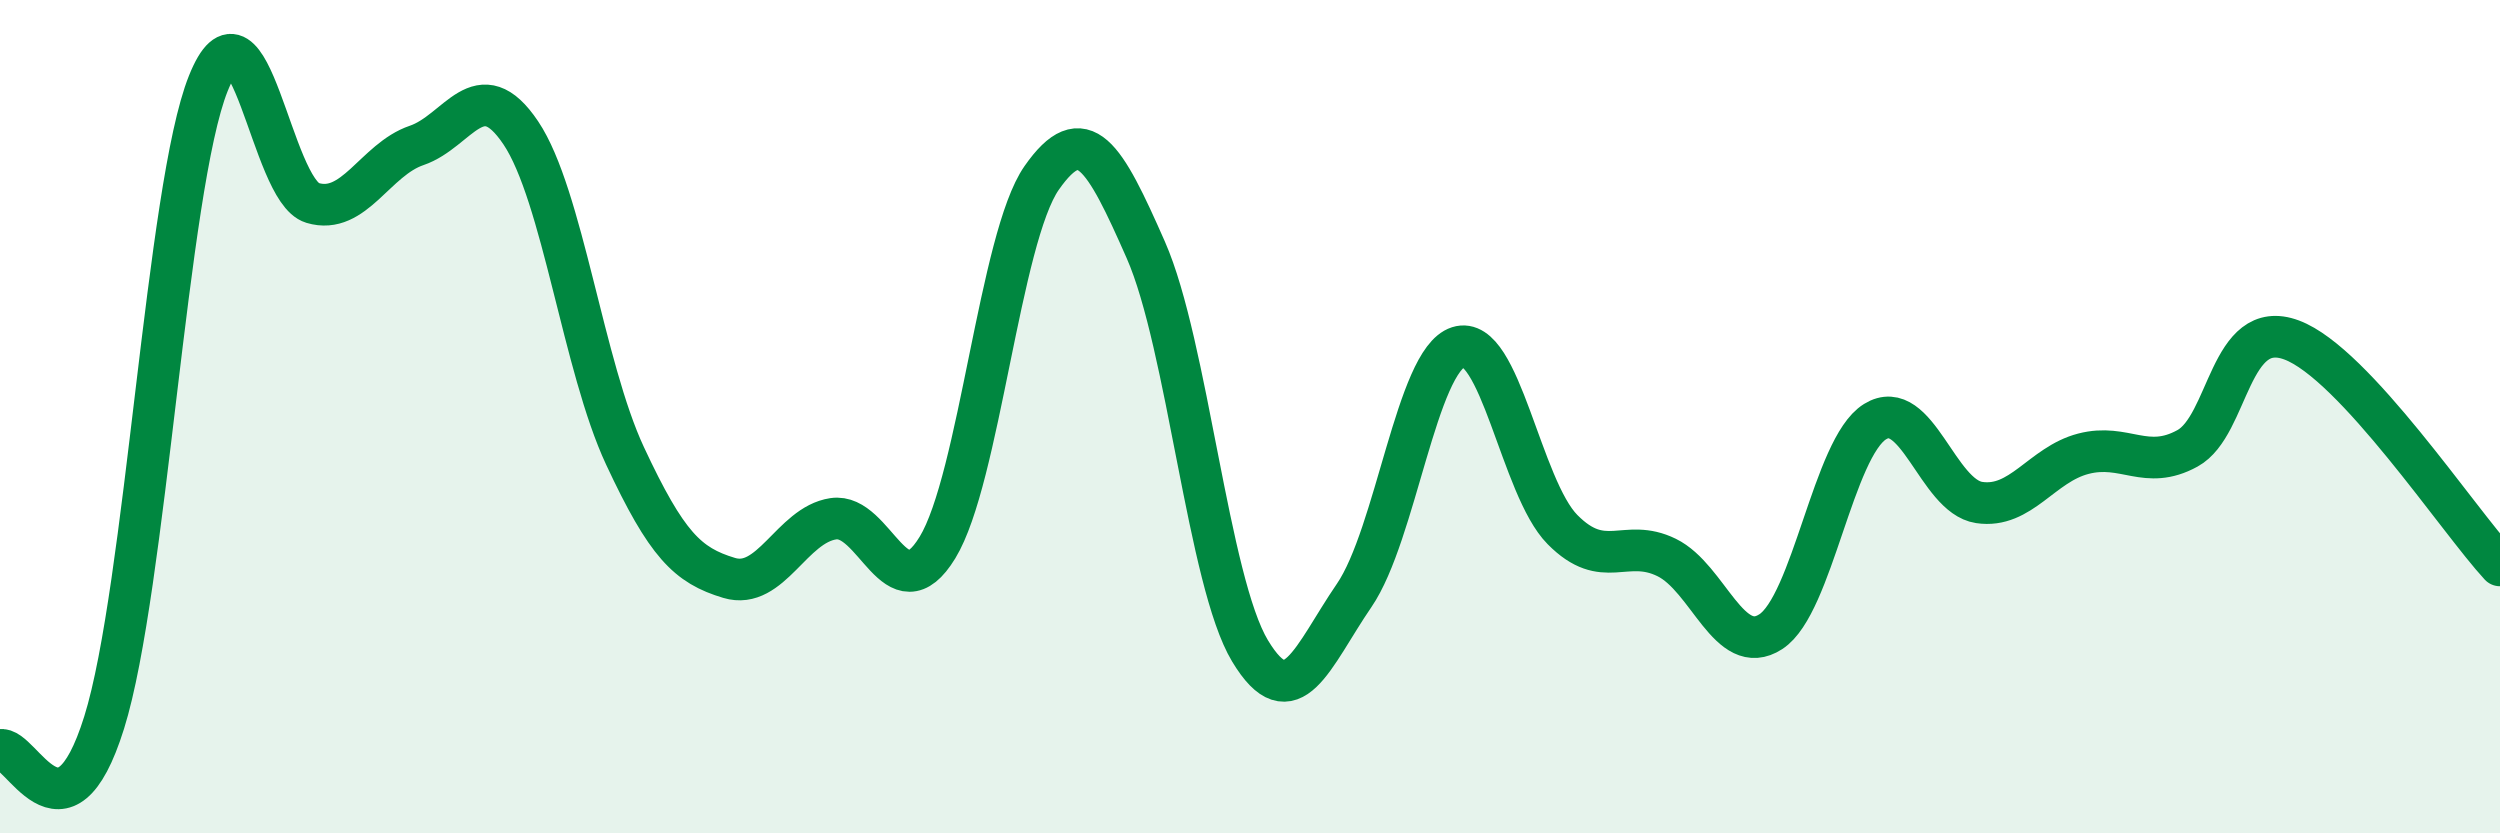 
    <svg width="60" height="20" viewBox="0 0 60 20" xmlns="http://www.w3.org/2000/svg">
      <path
        d="M 0,18 C 0.5,17.87 1.5,20.54 2.5,17.34 C 3.5,14.14 4,4.49 5,2 C 6,-0.49 6.5,4.57 7.5,4.87 C 8.5,5.17 9,3.83 10,3.49 C 11,3.15 11.5,1.7 12.5,3.19 C 13.5,4.68 14,8.8 15,10.94 C 16,13.08 16.5,13.57 17.5,13.87 C 18.5,14.17 19,12.6 20,12.45 C 21,12.3 21.5,14.78 22.5,13.14 C 23.5,11.5 24,5.7 25,4.27 C 26,2.84 26.5,3.73 27.5,6 C 28.5,8.27 29,13.96 30,15.62 C 31,17.28 31.5,15.75 32.5,14.29 C 33.5,12.83 34,8.65 35,8.33 C 36,8.01 36.5,11.7 37.5,12.71 C 38.5,13.72 39,12.89 40,13.38 C 41,13.87 41.5,15.81 42.5,15.16 C 43.5,14.51 44,10.74 45,10.12 C 46,9.5 46.5,11.91 47.5,12.06 C 48.5,12.21 49,11.15 50,10.89 C 51,10.63 51.5,11.31 52.5,10.76 C 53.5,10.21 53.5,7.6 55,8.16 C 56.5,8.72 59,12.49 60,13.57L60 20L0 20Z"
        fill="#008740"
        opacity="0.1"
        stroke-linecap="round"
        stroke-linejoin="round"
      />
      <path
        d="M 0,18 C 0.5,17.87 1.5,20.54 2.5,17.34 C 3.5,14.14 4,4.49 5,2 C 6,-0.49 6.5,4.57 7.5,4.87 C 8.5,5.17 9,3.83 10,3.49 C 11,3.15 11.5,1.7 12.5,3.19 C 13.5,4.68 14,8.8 15,10.94 C 16,13.08 16.5,13.57 17.5,13.87 C 18.5,14.17 19,12.6 20,12.45 C 21,12.3 21.5,14.78 22.5,13.14 C 23.5,11.5 24,5.7 25,4.27 C 26,2.84 26.5,3.73 27.5,6 C 28.5,8.27 29,13.96 30,15.62 C 31,17.28 31.5,15.75 32.5,14.29 C 33.5,12.83 34,8.65 35,8.33 C 36,8.01 36.5,11.7 37.5,12.71 C 38.5,13.72 39,12.89 40,13.38 C 41,13.87 41.5,15.81 42.5,15.16 C 43.5,14.51 44,10.74 45,10.12 C 46,9.5 46.5,11.91 47.5,12.06 C 48.5,12.21 49,11.15 50,10.89 C 51,10.63 51.5,11.31 52.5,10.76 C 53.5,10.21 53.5,7.6 55,8.16 C 56.5,8.72 59,12.49 60,13.57"
        stroke="#008740"
        stroke-width="1"
        fill="none"
        stroke-linecap="round"
        stroke-linejoin="round"
      />
    </svg>
  